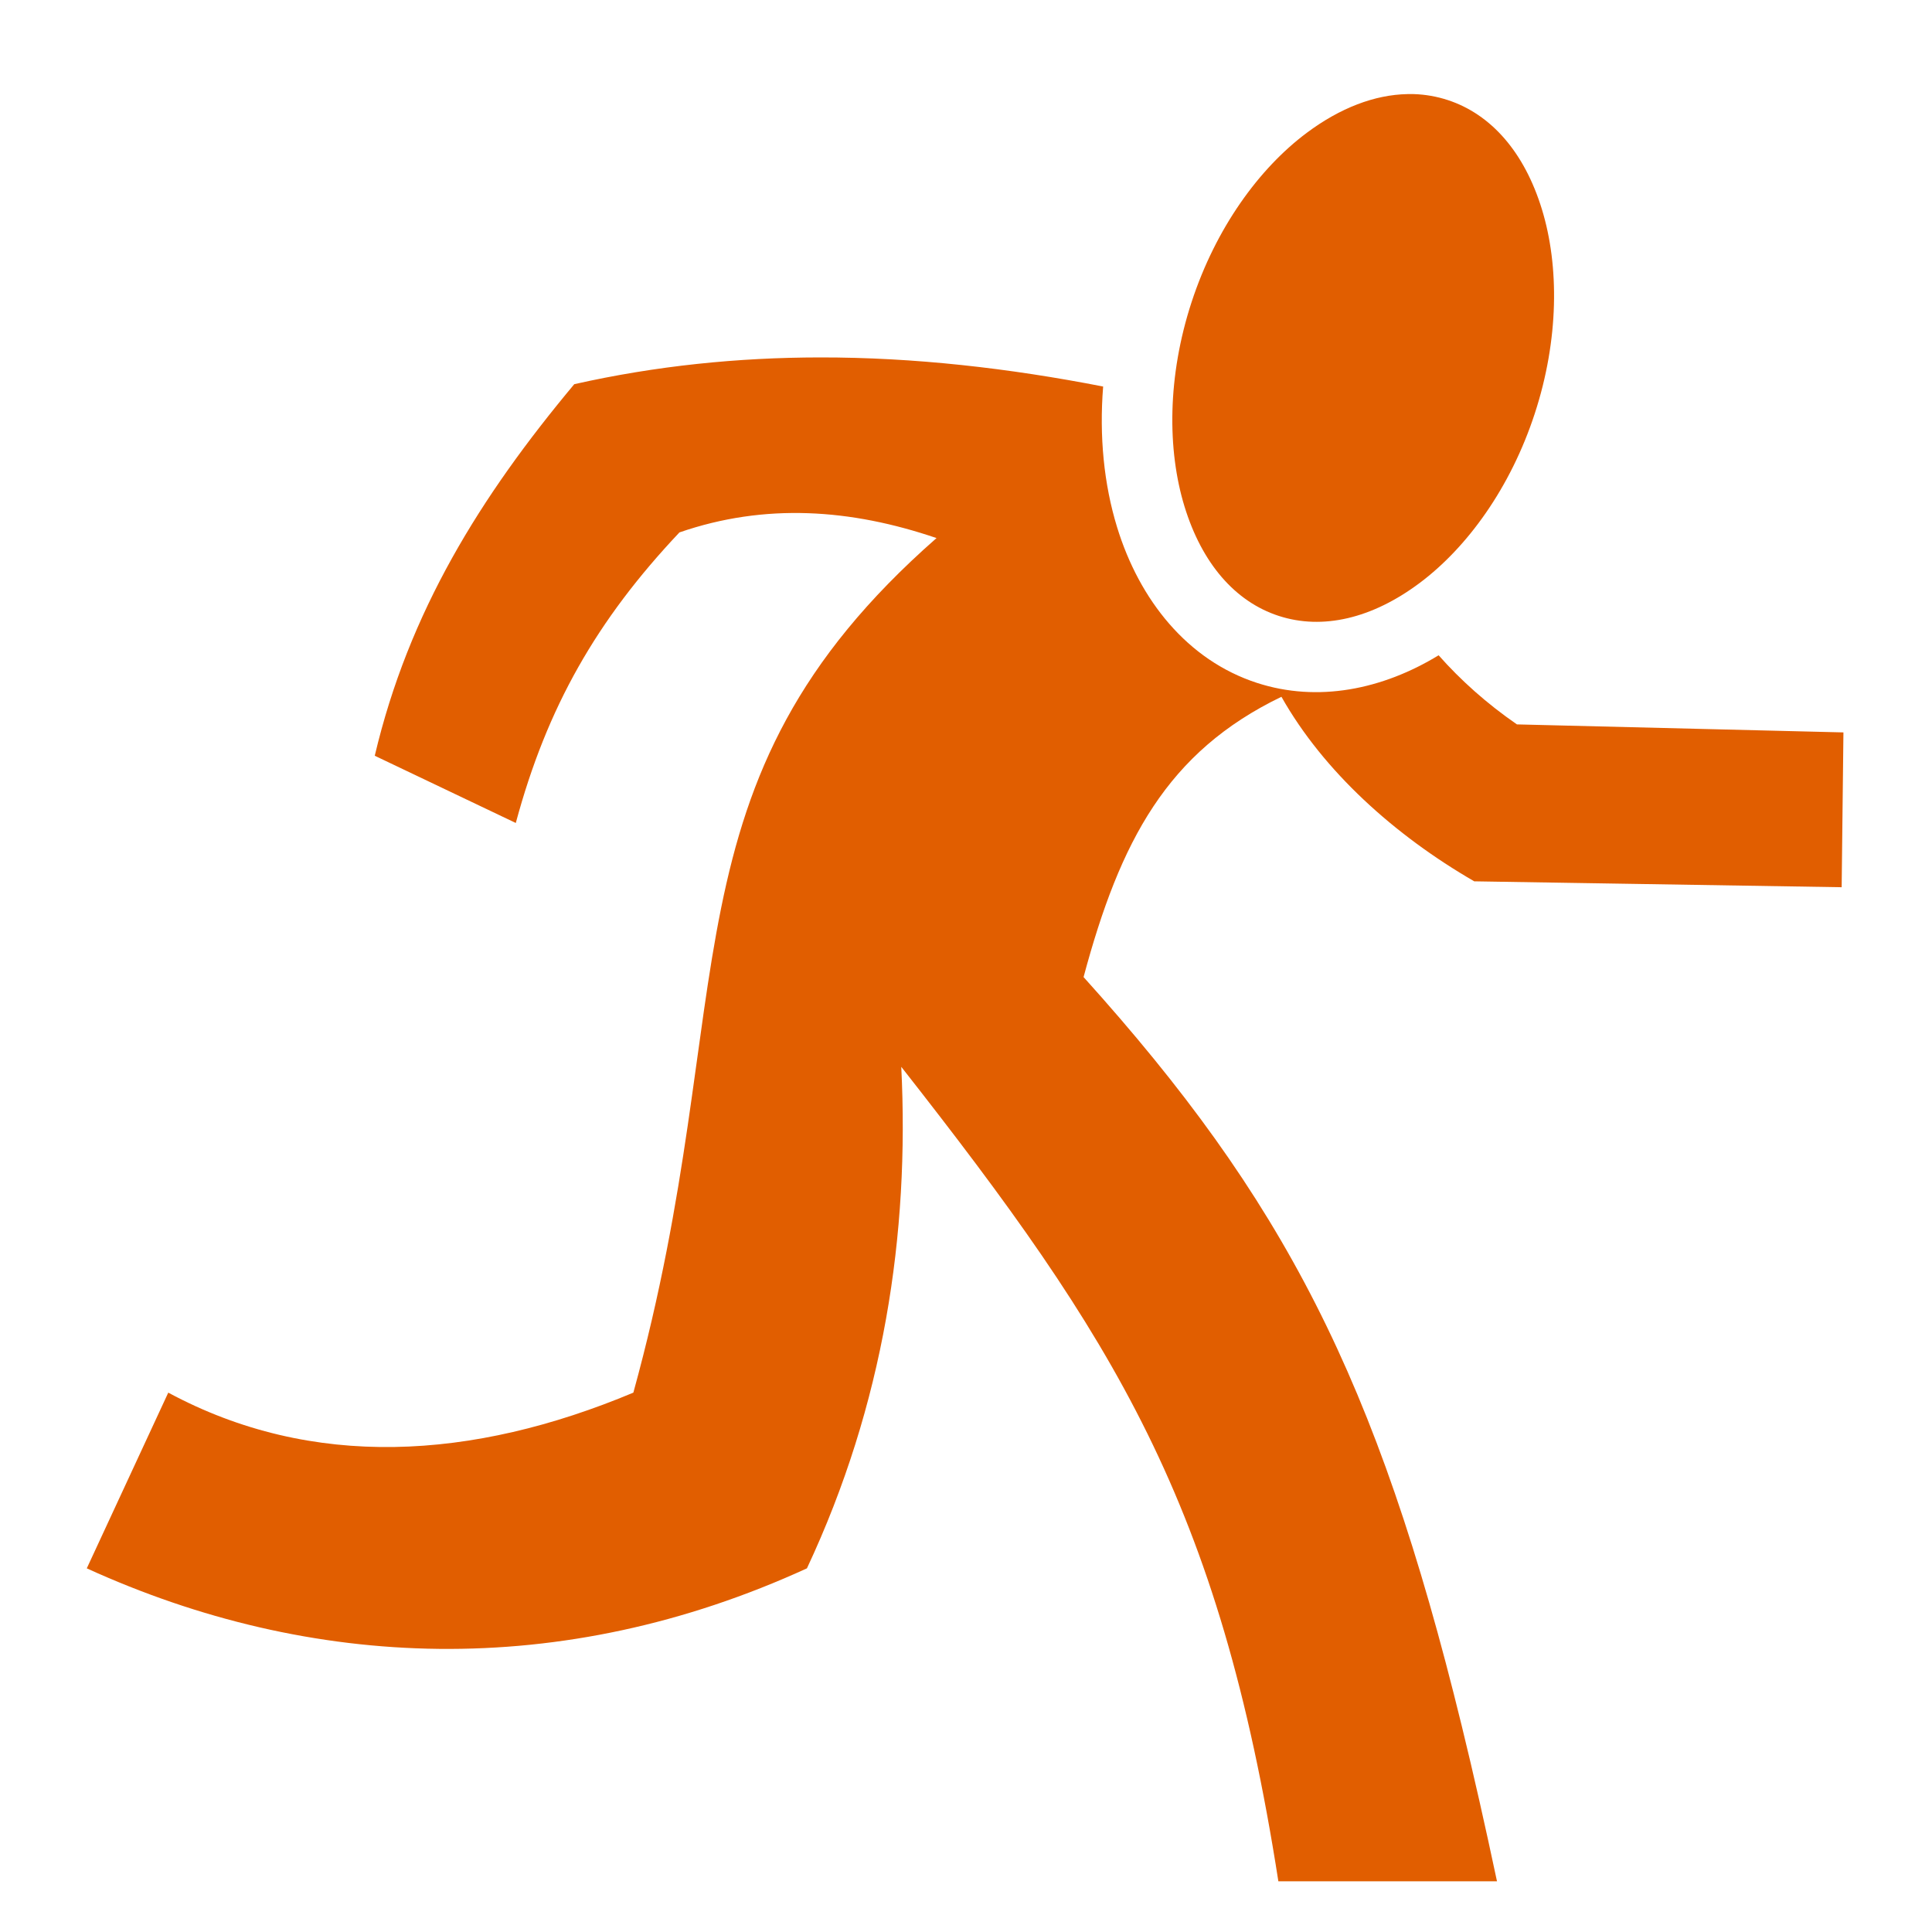 <?xml version="1.0" encoding="UTF-8"?> <svg xmlns="http://www.w3.org/2000/svg" width="75" height="75" viewBox="0 0 75 75" fill="none"><g clip-path="url(#clip0_2480_505)"><path d="M54.634 3.653C53.364 3.678 52.025 4.187 50.725 5.159C48.876 6.542 47.198 8.851 46.257 11.728C45.316 14.605 45.308 17.459 45.982 19.661C46.657 21.864 47.942 23.356 49.64 23.909C51.338 24.462 53.262 24.015 55.11 22.632C56.959 21.249 58.637 18.936 59.578 16.059C60.519 13.181 60.532 10.328 59.857 8.126C59.182 5.923 57.894 4.435 56.195 3.882C55.77 3.744 55.334 3.667 54.886 3.653C54.802 3.65 54.719 3.651 54.634 3.653L54.634 3.653ZM31.828 13.875C28.65 13.879 25.472 14.198 22.293 14.914C18.644 19.283 15.87 23.741 14.548 29.338L20.023 31.948C21.235 27.445 23.17 24.064 26.376 20.668C29.703 19.519 33.029 19.755 36.356 20.888C25.481 30.43 28.86 38.565 24.587 54.062C18.338 56.68 12.121 57.07 6.532 54.062L3.369 60.883C12.073 64.851 21.788 65.251 31.325 60.883C34.308 54.519 35.311 47.904 34.987 41.414C43.258 51.953 47.331 58.33 49.626 73.032H58.113C57.656 70.877 57.204 68.872 56.744 66.994C53.445 53.498 49.821 46.54 42.064 37.93C43.484 32.638 45.307 29.19 49.745 27.049C51.381 29.945 54.137 32.423 57.23 34.213L71.493 34.442L71.562 28.432L58.887 28.121C57.708 27.307 56.7 26.402 55.847 25.438C53.667 26.768 51.156 27.278 48.793 26.509C46.094 25.631 44.231 23.292 43.364 20.462C42.854 18.797 42.669 16.939 42.824 15.005C39.159 14.29 35.493 13.871 31.828 13.875L31.828 13.875Z" fill="#E15E00"></path></g><defs><clipPath id="clip0_2480_505"><rect width="75" height="75" fill="white"></rect></clipPath></defs></svg> 